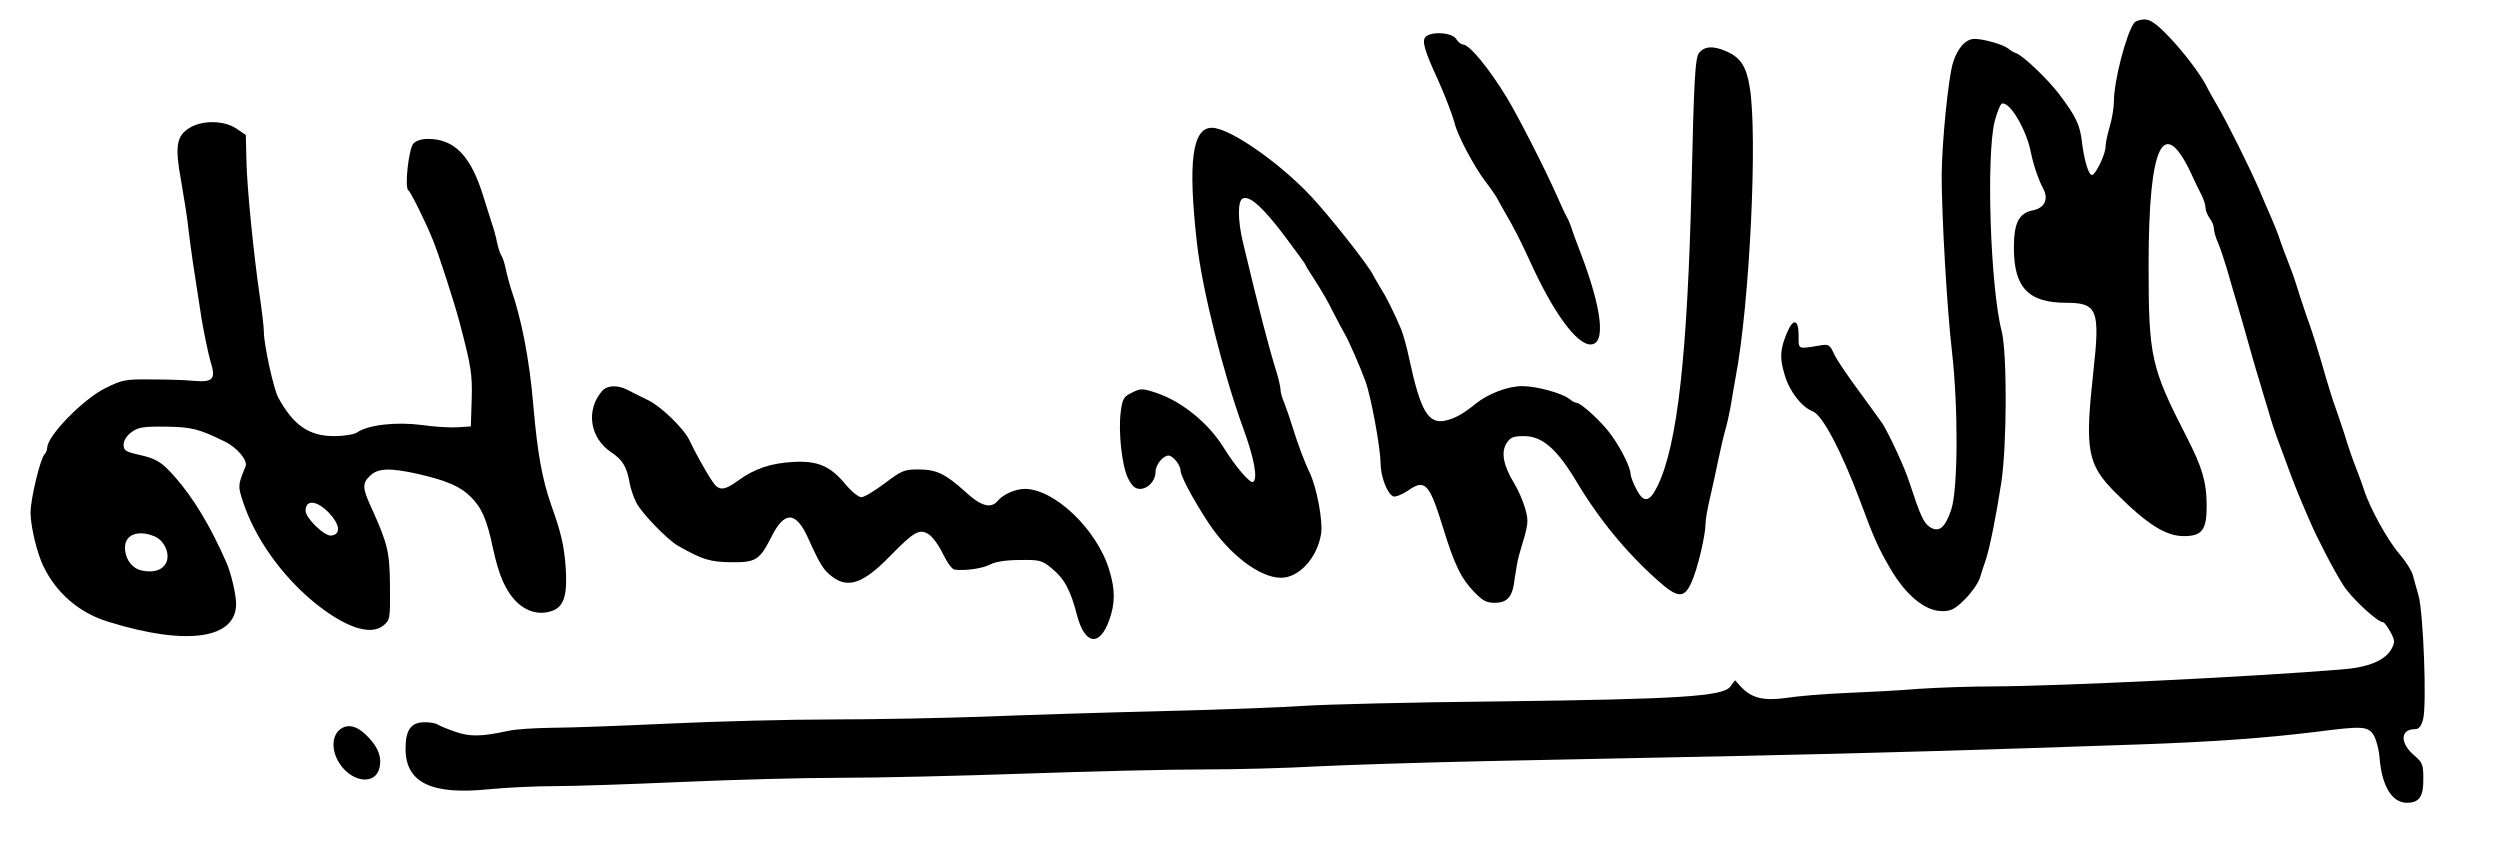 <?xml version="1.0" standalone="no"?>
<!DOCTYPE svg PUBLIC "-//W3C//DTD SVG 20010904//EN"
 "http://www.w3.org/TR/2001/REC-SVG-20010904/DTD/svg10.dtd">
<svg version="1.0" xmlns="http://www.w3.org/2000/svg"
 width="900pt" height="303pt" viewBox="0 0 900 303"
 preserveAspectRatio="xMidYMid meet">
<g transform="translate(0,303) scale(0.1,-0.1)"
fill="#000000" stroke="none">
<path d="M7683 2948 c-29 -40 -73 -210 -73 -284 0 -22 -7 -63 -15 -90 -8 -27
-15 -59 -15 -72 0 -27 -36 -102 -49 -102 -12 0 -28 52 -36 119 -7 61 -21 91
-82 172 -41 54 -131 140 -156 148 -7 2 -19 9 -27 16 -19 15 -89 35 -122 35
-31 0 -61 -33 -77 -85 -17 -53 -40 -287 -41 -405 0 -147 19 -480 37 -635 23
-202 22 -492 -2 -568 -22 -67 -45 -86 -78 -64 -22 14 -36 47 -72 157 -16 52
-71 171 -98 215 -7 10 -45 63 -84 116 -40 54 -81 114 -90 134 -16 35 -20 37
-53 31 -80 -13 -75 -15 -75 37 0 57 -19 63 -41 11 -26 -61 -28 -93 -9 -154 18
-61 61 -115 101 -131 35 -13 103 -143 170 -321 50 -135 65 -169 108 -243 57
-98 126 -155 188 -155 32 0 46 7 83 44 24 24 48 59 53 77 6 19 15 48 21 64 14
42 38 161 56 280 20 135 21 463 1 543 -41 159 -56 633 -25 756 9 33 20 61 26
63 27 9 86 -90 103 -170 10 -50 27 -101 47 -139 18 -36 3 -67 -38 -75 -51 -10
-69 -45 -69 -135 0 -143 52 -198 188 -198 113 0 123 -25 98 -249 -31 -283 -22
-333 81 -436 113 -113 180 -155 245 -155 67 0 83 23 82 116 -1 80 -16 131 -71
239 -130 253 -138 290 -138 620 0 440 54 548 158 320 10 -22 25 -53 33 -68 8
-16 14 -36 14 -46 0 -9 7 -26 15 -37 8 -10 15 -27 15 -36 0 -10 6 -32 14 -50
8 -18 22 -60 32 -93 9 -33 23 -78 29 -100 7 -22 19 -65 28 -95 27 -96 49 -174
62 -215 6 -22 20 -67 30 -100 9 -33 24 -78 32 -100 8 -22 21 -56 28 -75 24
-67 47 -125 62 -160 8 -19 21 -48 28 -65 25 -59 88 -181 121 -232 29 -46 123
-133 143 -133 4 0 16 -16 26 -34 17 -31 17 -38 5 -61 -22 -42 -84 -68 -180
-75 -328 -27 -1016 -60 -1250 -61 -80 0 -203 -4 -275 -9 -71 -6 -191 -12 -265
-15 -74 -3 -167 -11 -206 -17 -83 -12 -127 -2 -165 38 l-23 25 -17 -23 c-27
-35 -183 -45 -829 -53 -316 -3 -633 -11 -705 -16 -71 -5 -301 -14 -510 -19
-209 -5 -499 -14 -645 -20 -146 -5 -391 -10 -545 -10 -154 0 -419 -7 -590 -15
-170 -8 -359 -15 -420 -15 -60 -1 -130 -5 -155 -11 -96 -21 -138 -22 -192 -3
-29 10 -57 22 -63 26 -5 4 -26 8 -46 8 -49 0 -69 -27 -69 -95 0 -123 93 -168
303 -146 62 6 169 11 238 11 68 0 273 7 454 15 182 8 440 15 575 15 135 0 432
7 660 15 228 8 516 15 640 15 124 0 308 5 410 11 102 5 376 14 610 19 234 5
652 13 930 19 475 10 872 22 1420 41 262 9 455 23 635 45 170 22 189 21 210
-11 9 -15 20 -54 22 -88 9 -98 45 -156 98 -156 45 0 60 23 59 88 0 49 -4 58
-31 81 -54 45 -53 96 1 96 14 0 22 10 29 35 14 51 1 384 -16 445 -8 28 -17 61
-21 75 -3 14 -25 49 -49 77 -42 48 -108 169 -127 231 -5 15 -18 52 -30 82 -12
30 -25 69 -30 85 -5 17 -14 46 -21 65 -6 19 -17 51 -24 70 -7 19 -20 62 -30
95 -29 101 -47 158 -60 195 -7 19 -18 51 -24 70 -7 19 -16 49 -21 65 -5 17
-18 55 -30 85 -12 30 -25 66 -30 80 -8 25 -21 59 -46 115 -7 17 -22 50 -32 75
-37 84 -112 235 -147 295 -19 33 -38 66 -41 74 -22 43 -83 124 -136 179 -45
47 -67 62 -88 62 -15 0 -32 -6 -37 -12z"/>
<path d="M5131 2896 c-12 -15 -3 -48 45 -152 24 -53 52 -125 61 -159 11 -44
69 -153 108 -205 23 -30 45 -62 48 -70 4 -8 17 -31 28 -50 28 -48 51 -92 89
-175 83 -182 166 -295 216 -295 56 0 42 126 -36 330 -12 30 -25 67 -30 81 -4
14 -12 34 -18 45 -6 10 -23 46 -37 79 -46 103 -138 283 -180 353 -67 109 -135
192 -159 192 -6 0 -17 9 -24 20 -15 24 -93 28 -111 6z"/>
<path d="M6115 2837 c-12 -19 -17 -98 -25 -458 -15 -629 -51 -951 -123 -1099
-29 -59 -50 -62 -76 -11 -12 22 -21 47 -21 55 0 21 -31 86 -68 138 -31 45
-110 118 -127 118 -5 0 -16 6 -24 13 -25 21 -119 47 -171 47 -51 0 -122 -27
-167 -63 -44 -36 -76 -54 -109 -61 -62 -14 -90 34 -130 219 -9 44 -23 94 -30
110 -27 64 -56 121 -75 150 -10 17 -22 37 -26 45 -15 33 -154 209 -222 282
-115 123 -295 248 -358 248 -71 0 -87 -123 -54 -415 19 -168 95 -470 166 -665
40 -109 54 -184 36 -195 -11 -6 -64 56 -106 124 -56 90 -153 168 -246 198 -46
15 -53 15 -83 0 -30 -14 -35 -22 -41 -67 -10 -73 4 -198 26 -242 14 -28 26
-38 43 -38 29 0 56 29 56 62 0 25 27 58 47 58 15 0 43 -34 43 -54 0 -19 44
-102 99 -186 76 -116 186 -200 263 -200 65 0 131 73 144 159 7 46 -16 169 -42
221 -18 38 -41 99 -60 160 -9 30 -23 70 -30 88 -8 18 -14 40 -14 48 0 9 -6 37
-14 63 -29 93 -62 220 -120 463 -21 85 -21 157 -1 164 25 10 73 -34 150 -136
41 -55 75 -101 75 -104 0 -2 16 -28 35 -57 19 -29 49 -80 65 -114 17 -33 35
-67 40 -75 14 -23 57 -121 75 -171 20 -52 54 -237 55 -295 0 -49 24 -112 46
-121 8 -3 32 7 53 21 60 42 76 27 123 -124 44 -144 67 -191 116 -242 29 -30
43 -38 72 -38 48 0 66 22 73 88 4 29 11 68 16 85 34 113 35 118 22 165 -7 26
-25 68 -41 94 -38 62 -47 111 -26 143 14 21 24 25 63 25 65 0 118 -46 188
-163 81 -136 180 -256 290 -354 74 -67 98 -69 124 -10 22 47 51 170 51 212 0
15 7 54 15 88 8 34 22 98 31 142 9 44 21 94 26 110 5 17 13 53 18 80 4 28 13
75 18 105 51 265 80 875 51 1046 -12 76 -34 108 -86 130 -48 21 -80 17 -98 -9z"/>
<path d="M683 2570 c-48 -29 -54 -66 -31 -191 10 -57 23 -138 27 -179 9 -74
17 -129 47 -320 9 -52 23 -119 31 -148 21 -67 12 -79 -60 -73 -29 3 -97 5
-152 5 -93 1 -105 -1 -165 -31 -80 -39 -210 -172 -210 -215 0 -8 -5 -19 -10
-24 -15 -15 -50 -161 -50 -209 0 -49 23 -147 47 -195 47 -97 131 -168 235
-199 281 -87 458 -61 458 65 0 33 -18 111 -35 149 -57 130 -118 232 -186 309
-48 54 -66 65 -134 80 -43 10 -50 15 -50 35 0 15 11 32 28 45 25 18 42 21 122
20 93 -1 119 -7 213 -53 45 -21 85 -69 76 -90 -28 -68 -28 -70 -9 -128 42
-128 137 -263 253 -359 112 -92 205 -124 252 -86 24 20 25 24 24 139 -1 126
-8 154 -65 281 -35 75 -36 92 -6 120 28 27 72 28 171 6 104 -24 153 -45 190
-82 40 -39 59 -82 81 -187 21 -98 46 -154 86 -193 36 -35 83 -47 127 -31 43
15 56 59 48 163 -6 74 -16 118 -51 216 -33 94 -50 187 -65 360 -14 166 -42
311 -82 425 -5 17 -13 46 -17 66 -4 19 -11 42 -16 49 -5 7 -12 30 -16 49 -4
20 -12 50 -18 66 -5 17 -19 59 -30 95 -45 148 -104 210 -201 210 -23 0 -43 -7
-52 -17 -17 -20 -32 -159 -18 -168 8 -5 61 -111 88 -178 18 -42 77 -224 95
-292 43 -162 48 -192 45 -285 l-3 -95 -45 -3 c-25 -2 -84 1 -131 8 -93 12
-193 1 -234 -27 -11 -7 -46 -13 -82 -13 -91 0 -147 39 -202 140 -16 30 -51
190 -51 234 0 17 -7 76 -15 131 -22 151 -46 389 -48 490 l-2 89 -34 23 c-44
30 -122 31 -168 3z m502 -1387 c39 -42 43 -76 8 -81 -24 -4 -92 62 -93 89 0
42 41 38 85 -8z m-631 -83 c36 -13 59 -62 45 -94 -13 -28 -44 -39 -88 -30 -36
7 -61 42 -61 83 0 46 46 64 104 41z"/>
<path d="M2168 1623 c-60 -69 -45 -169 32 -221 41 -27 56 -52 66 -107 3 -21
15 -55 25 -75 20 -39 113 -134 150 -155 88 -50 116 -58 190 -59 90 -1 103 7
146 91 47 95 89 93 133 -6 43 -95 55 -114 86 -137 57 -44 113 -24 209 75 86
88 106 99 139 77 14 -9 37 -41 51 -71 16 -32 33 -56 43 -56 43 -4 100 5 127
19 19 10 58 16 107 16 70 1 79 -1 113 -29 46 -37 69 -79 92 -169 28 -107 81
-116 116 -19 22 60 22 111 0 182 -44 145 -197 291 -304 291 -33 0 -79 -20 -98
-44 -24 -28 -60 -18 -114 32 -73 66 -105 82 -171 82 -51 0 -60 -4 -121 -50
-36 -27 -74 -50 -84 -50 -10 0 -35 20 -56 45 -55 67 -101 87 -189 82 -81 -4
-142 -25 -200 -68 -50 -36 -69 -37 -92 -1 -20 28 -66 112 -82 147 -19 41 -101
121 -148 144 -27 13 -61 30 -76 38 -36 18 -72 16 -90 -4z"/>
<path d="M1240 413 c-45 -16 -53 -80 -16 -134 46 -67 127 -75 142 -14 9 37 -3
72 -39 110 -33 35 -61 47 -87 38z"/>
</g>
</svg>
